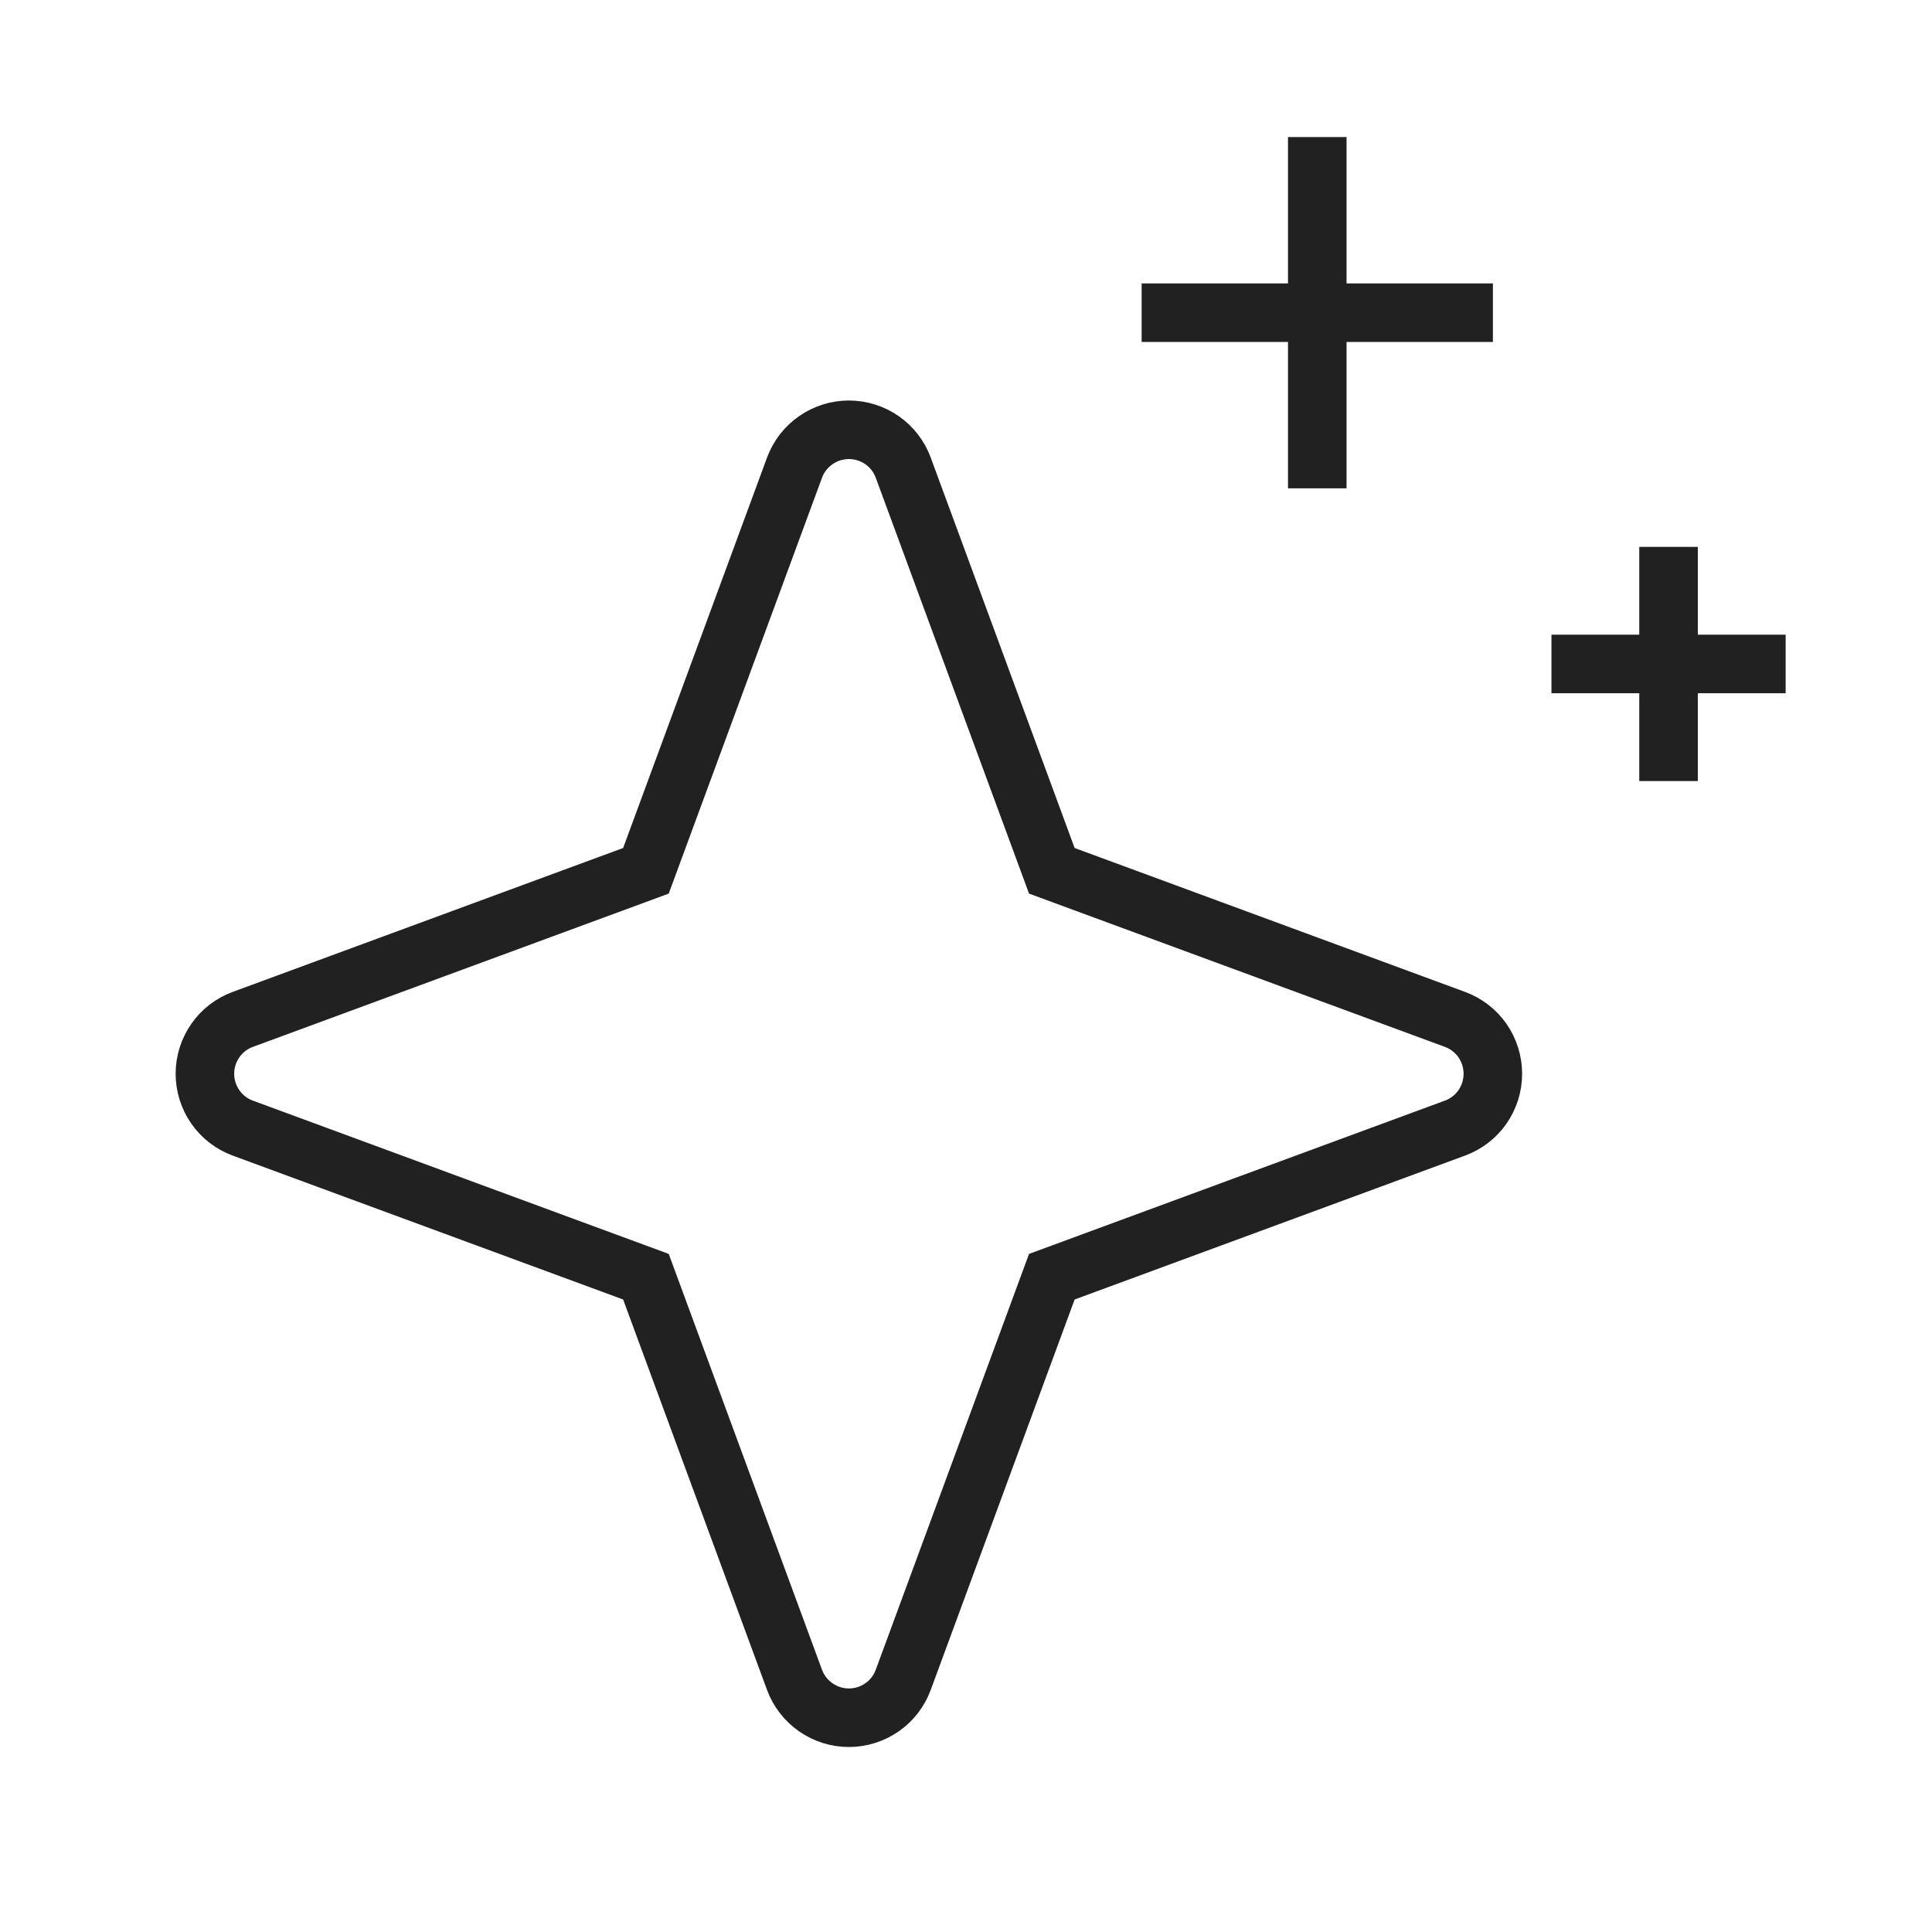 <svg width="33" height="33" viewBox="0 0 33 33" fill="none" xmlns="http://www.w3.org/2000/svg">
<path d="M11.033 21.807L4.147 19.269C3.957 19.199 3.793 19.073 3.678 18.907C3.562 18.74 3.5 18.543 3.5 18.34C3.5 18.138 3.562 17.941 3.678 17.774C3.793 17.608 3.957 17.482 4.147 17.412L11.033 14.874L13.571 7.988C13.641 7.798 13.768 7.634 13.934 7.519C14.1 7.403 14.297 7.341 14.5 7.341C14.702 7.341 14.9 7.403 15.066 7.519C15.232 7.634 15.358 7.798 15.428 7.988L17.966 14.874L24.852 17.412C25.042 17.482 25.206 17.608 25.322 17.774C25.437 17.941 25.499 18.138 25.499 18.34C25.499 18.543 25.437 18.74 25.322 18.907C25.206 19.073 25.042 19.199 24.852 19.269L17.966 21.807L15.428 28.693C15.358 28.883 15.232 29.047 15.066 29.162C14.9 29.278 14.702 29.34 14.5 29.34C14.297 29.34 14.1 29.278 13.934 29.162C13.768 29.047 13.641 28.883 13.571 28.693L11.033 21.807Z" stroke="#222121" strokeWidth="2" strokeLinecap="round" strokeLinejoin="round"/>
<path d="M22.5 2.341V8.341" stroke="#222121" strokeWidth="2" strokeLinecap="round" strokeLinejoin="round"/>
<path d="M28.5 9.341V13.341" stroke="#222121" strokeWidth="2" strokeLinecap="round" strokeLinejoin="round"/>
<path d="M19.5 5.341H25.5" stroke="#222121" strokeWidth="2" strokeLinecap="round" strokeLinejoin="round"/>
<path d="M26.5 11.341H30.5" stroke="#222121" strokeWidth="2" strokeLinecap="round" strokeLinejoin="round"/>
</svg>
